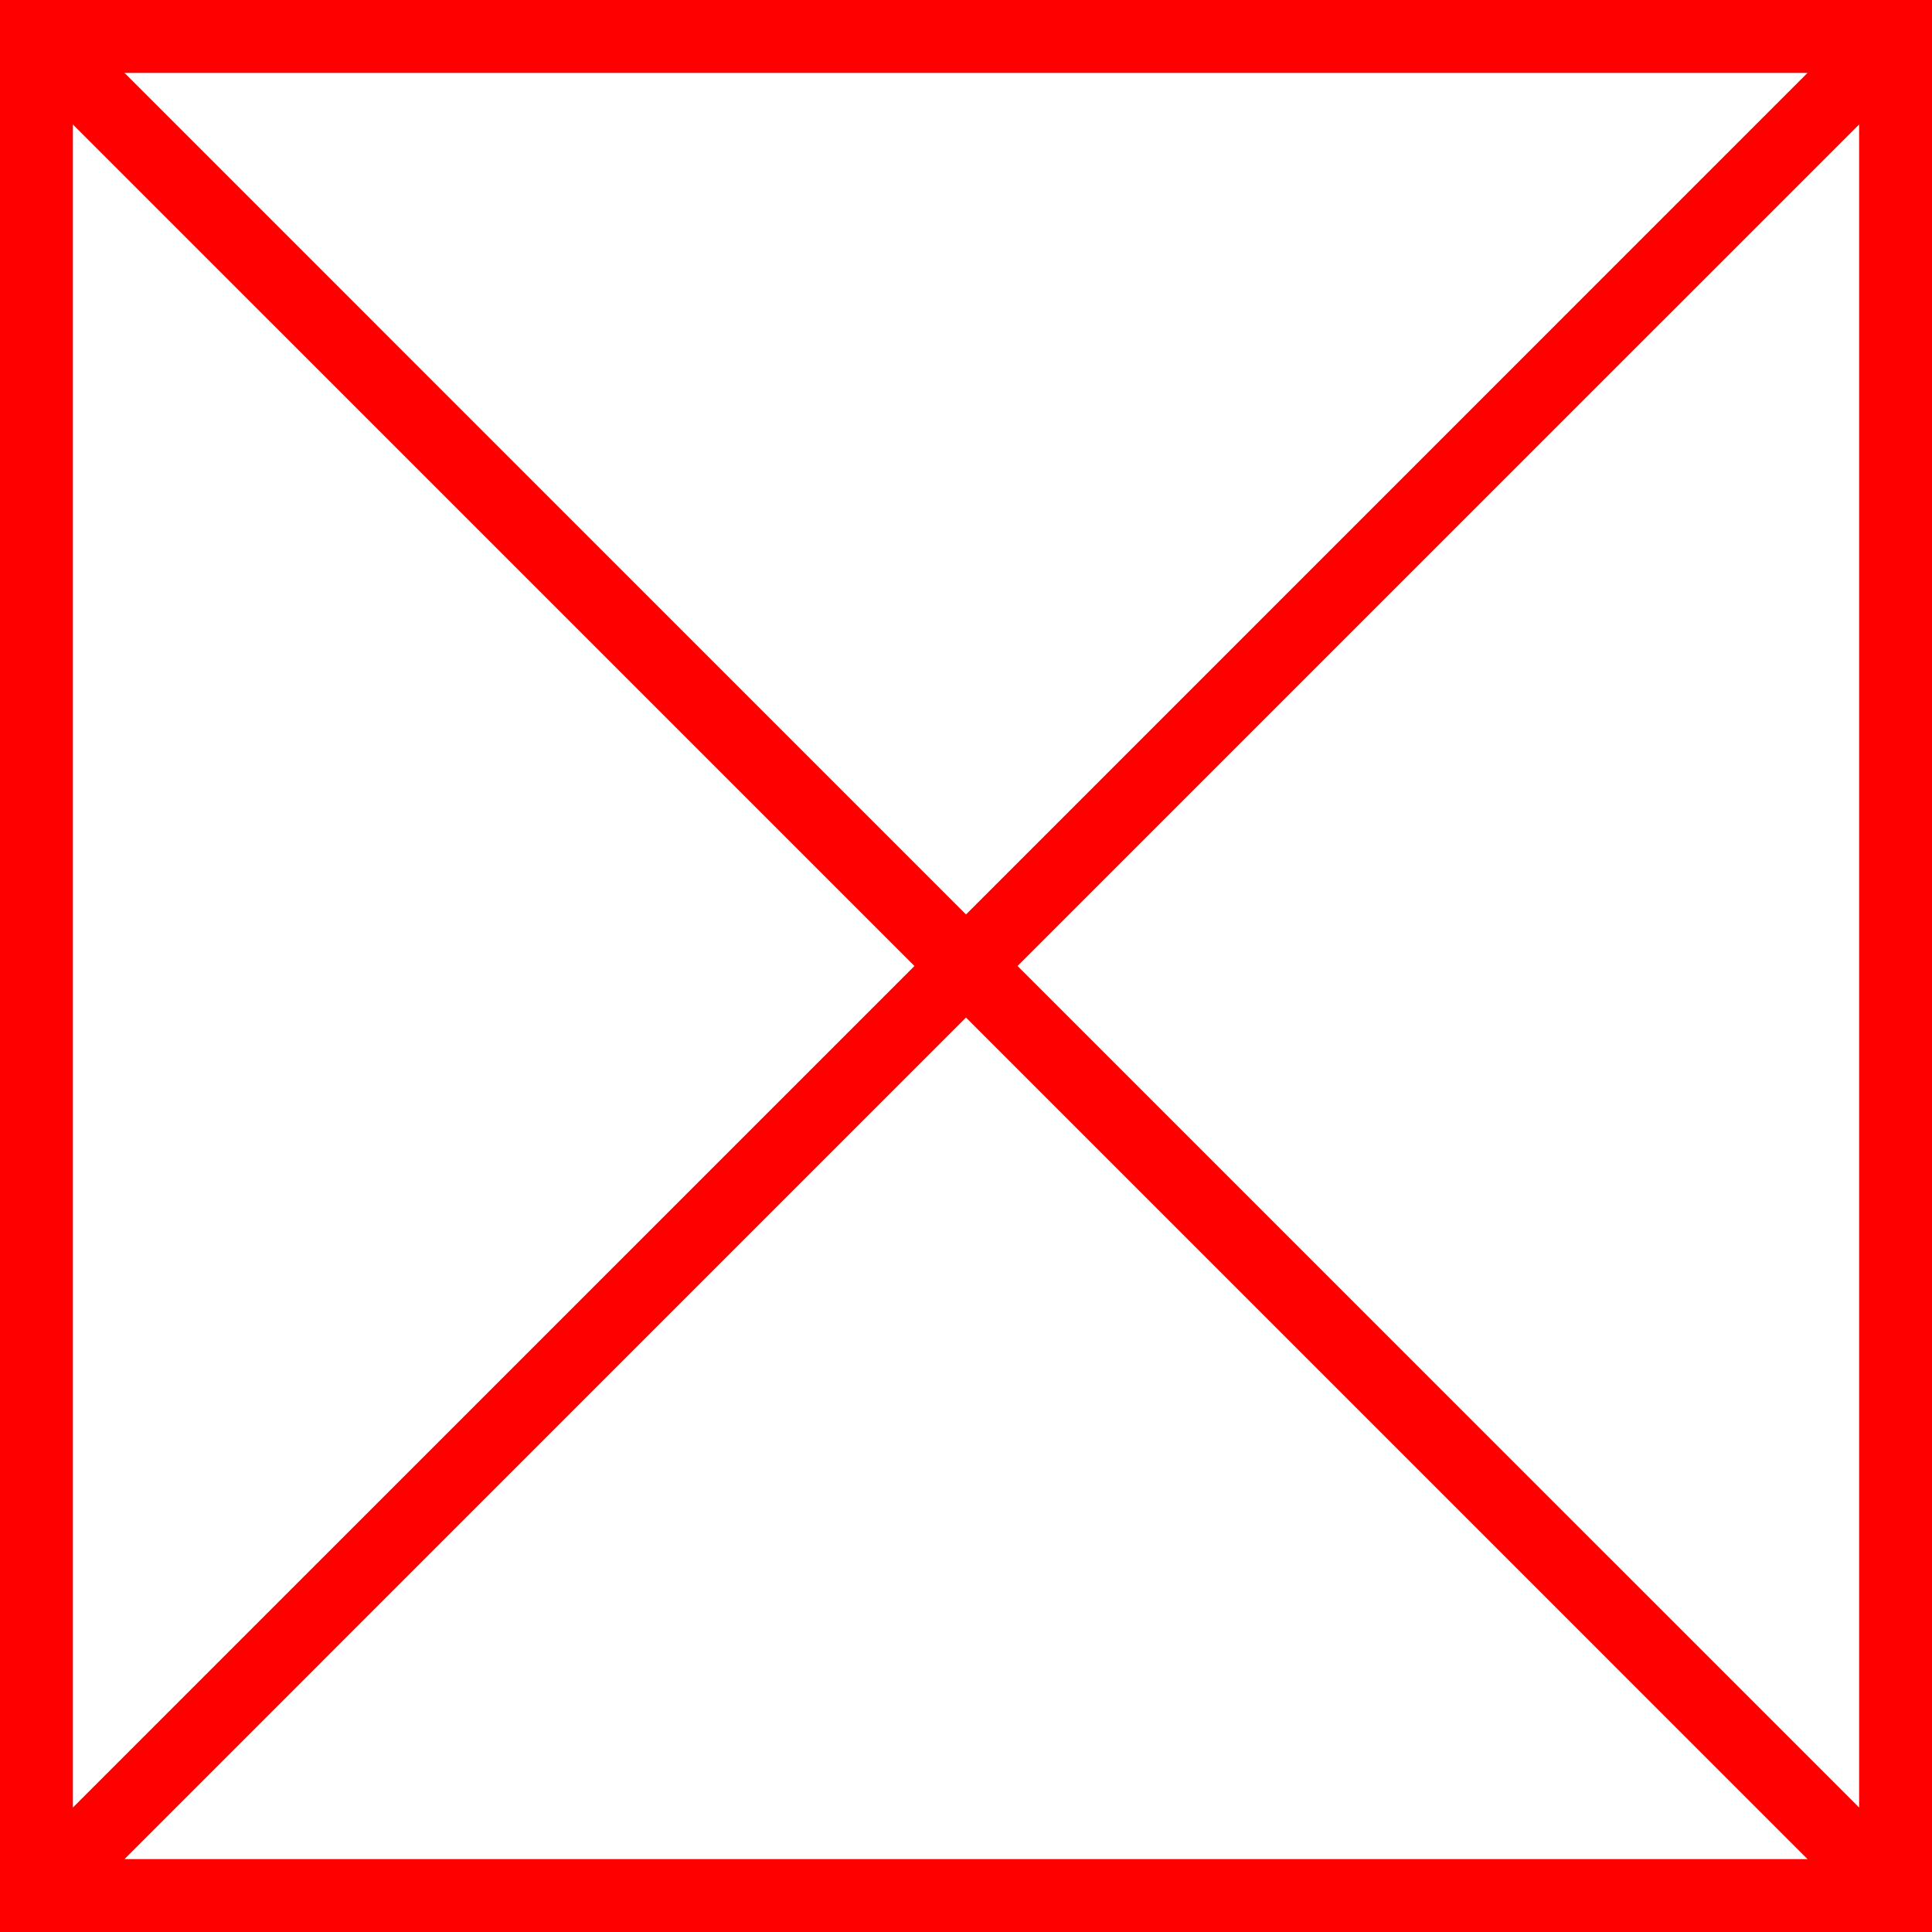 <svg id="图层_1" data-name="图层 1" xmlns="http://www.w3.org/2000/svg" viewBox="0 0 400 400"><defs><style>.cls-1{fill:red;}</style></defs><path class="cls-1" d="M0,0V400H400V0ZM189.33,200,15.09,374.23V25.77ZM25.77,15.09H374.23L200,189.33ZM200,210.67,374.23,384.91H25.77ZM210.67,200,384.91,25.77V374.23Z"/></svg>